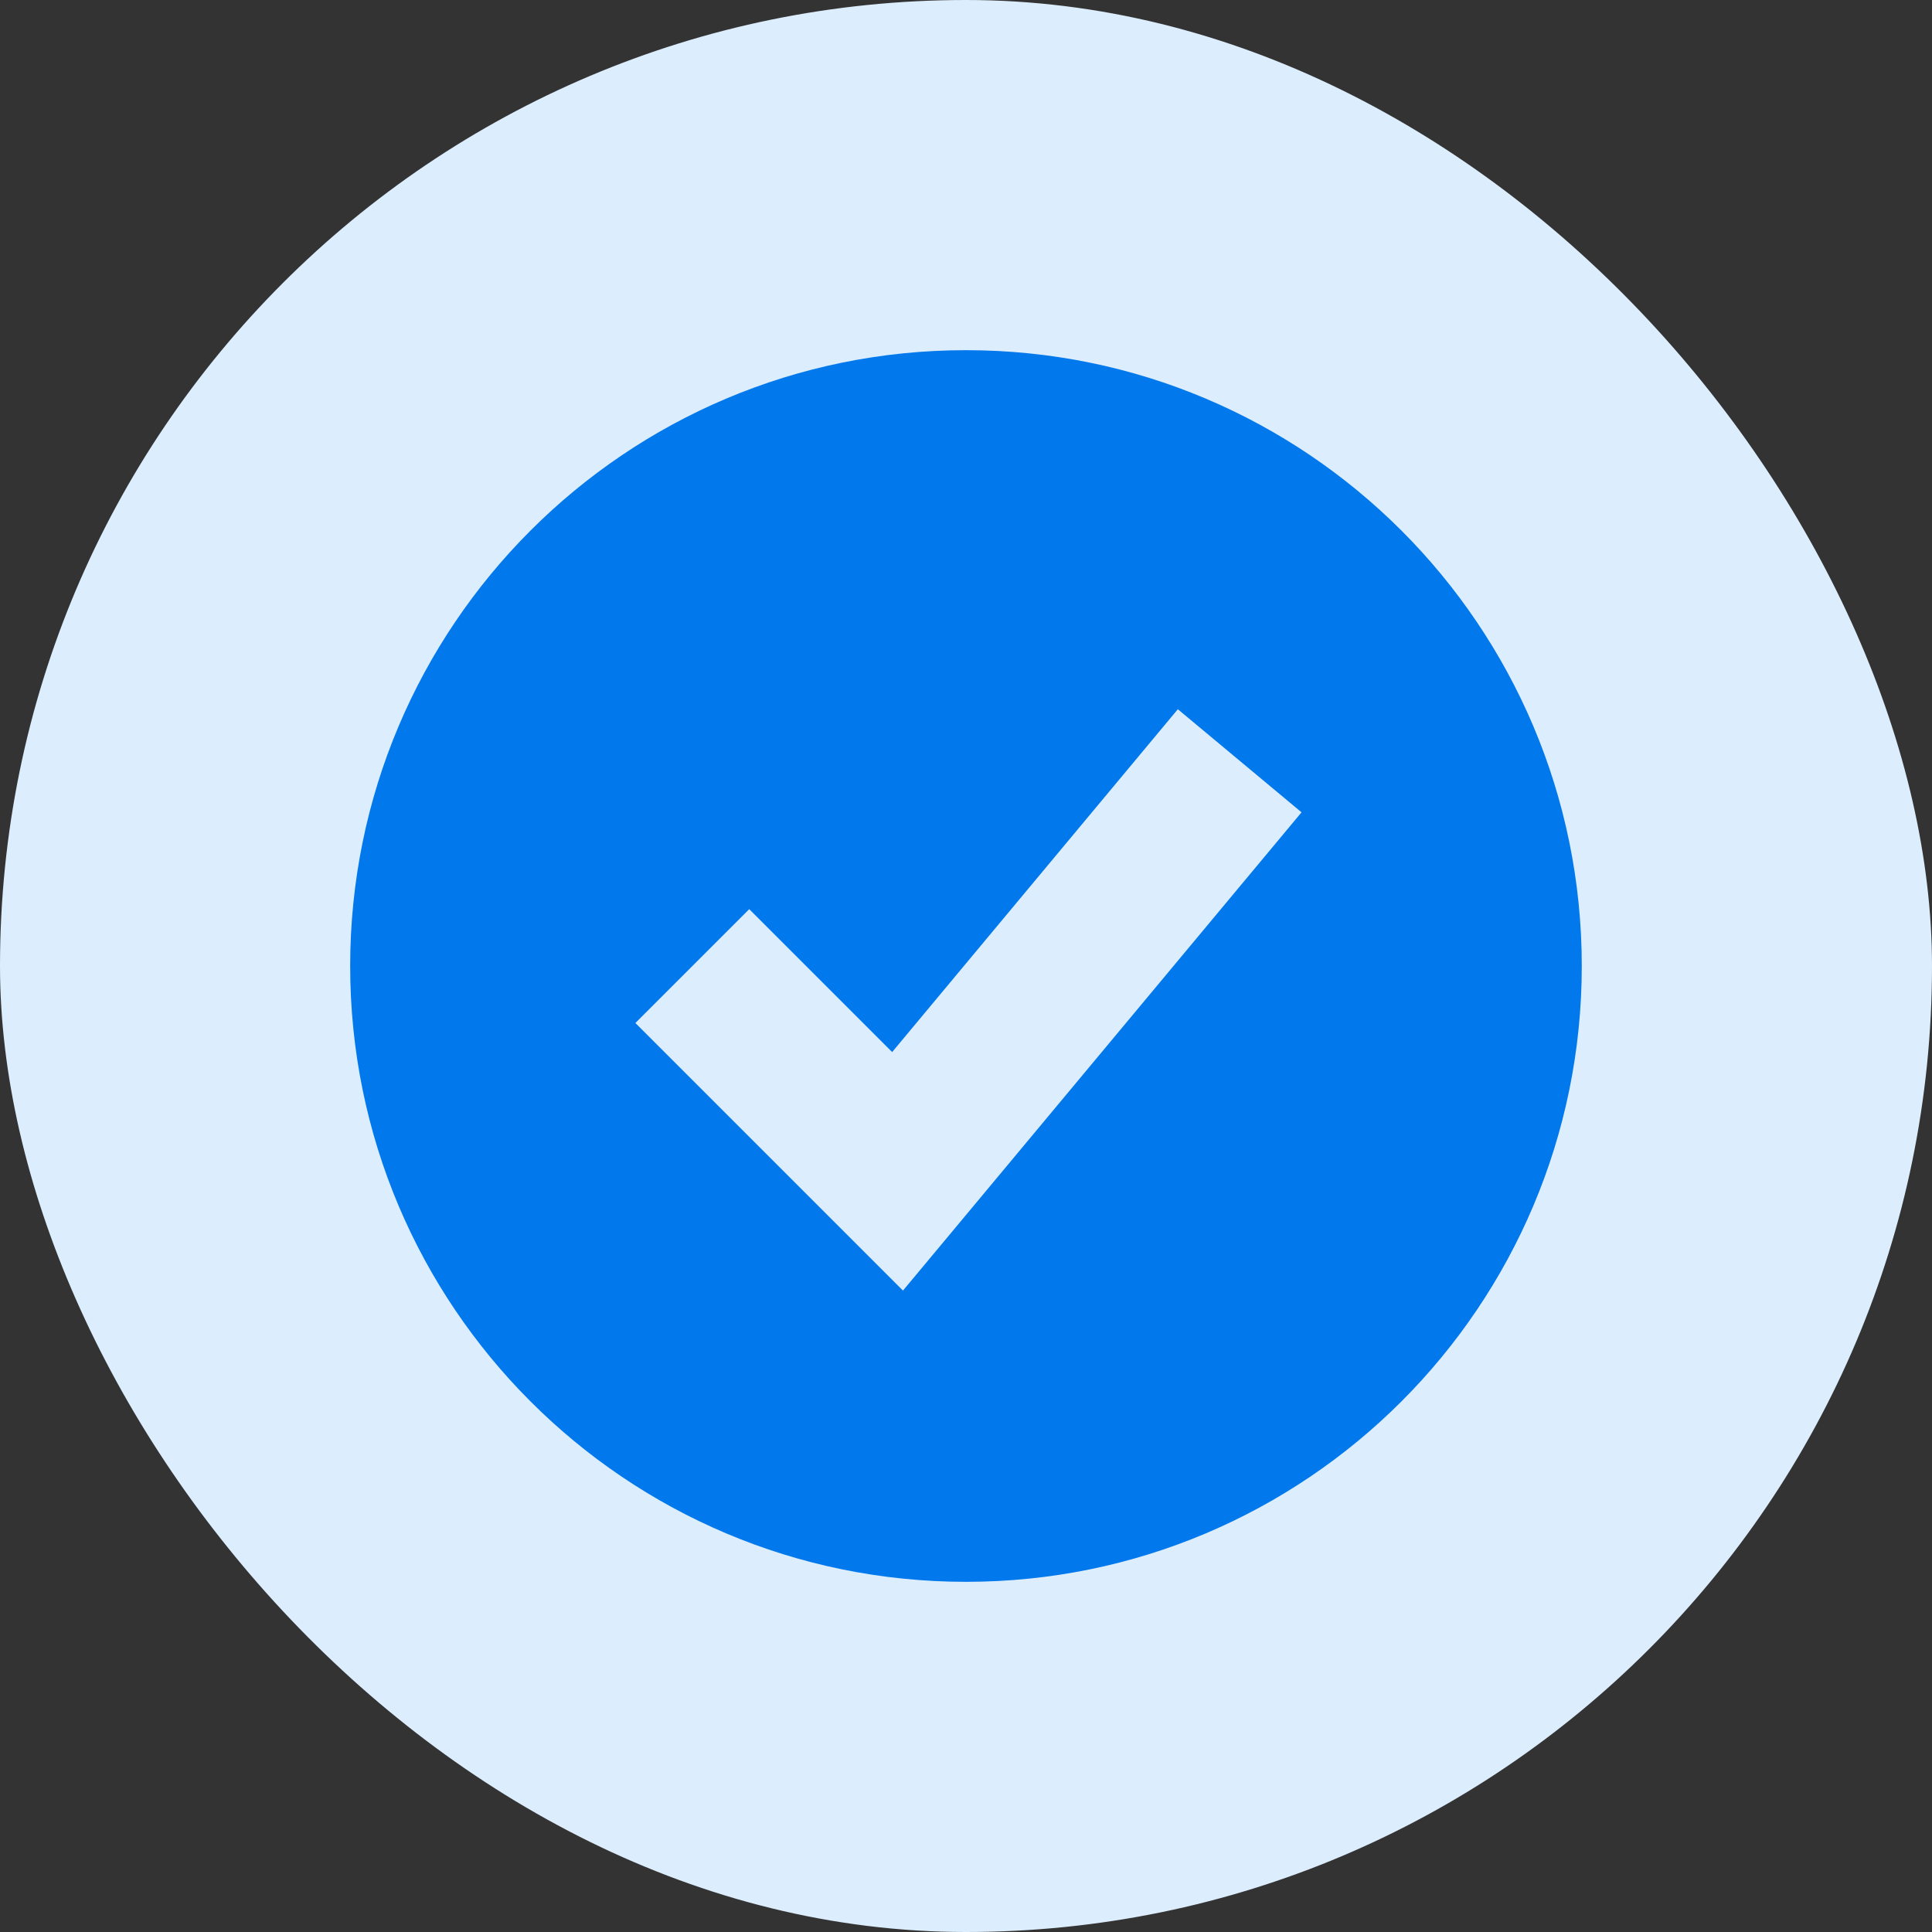 <svg width="40" height="40" viewBox="0 0 40 40" fill="none" xmlns="http://www.w3.org/2000/svg">
<rect x="0" y="0" width="40" height="40" fill="#333333" stroke="none"/>
<rect width="40" height="40" rx="20" fill="#DCEDFD"/>
<path fill-rule="evenodd" clip-rule="evenodd" d="M20 32.75C27.041 32.75 32.749 27.042 32.749 20C32.749 12.958 27.041 7.25 20 7.25C12.958 7.25 7.25 12.958 7.25 20C7.25 27.042 12.958 32.75 20 32.75ZM19.864 25.318L26.947 16.818L24.386 14.684L18.471 21.782L15.512 18.823L13.155 21.18L17.405 25.43L18.695 26.72L19.864 25.318Z" fill="#0278ED"/>
</svg>
